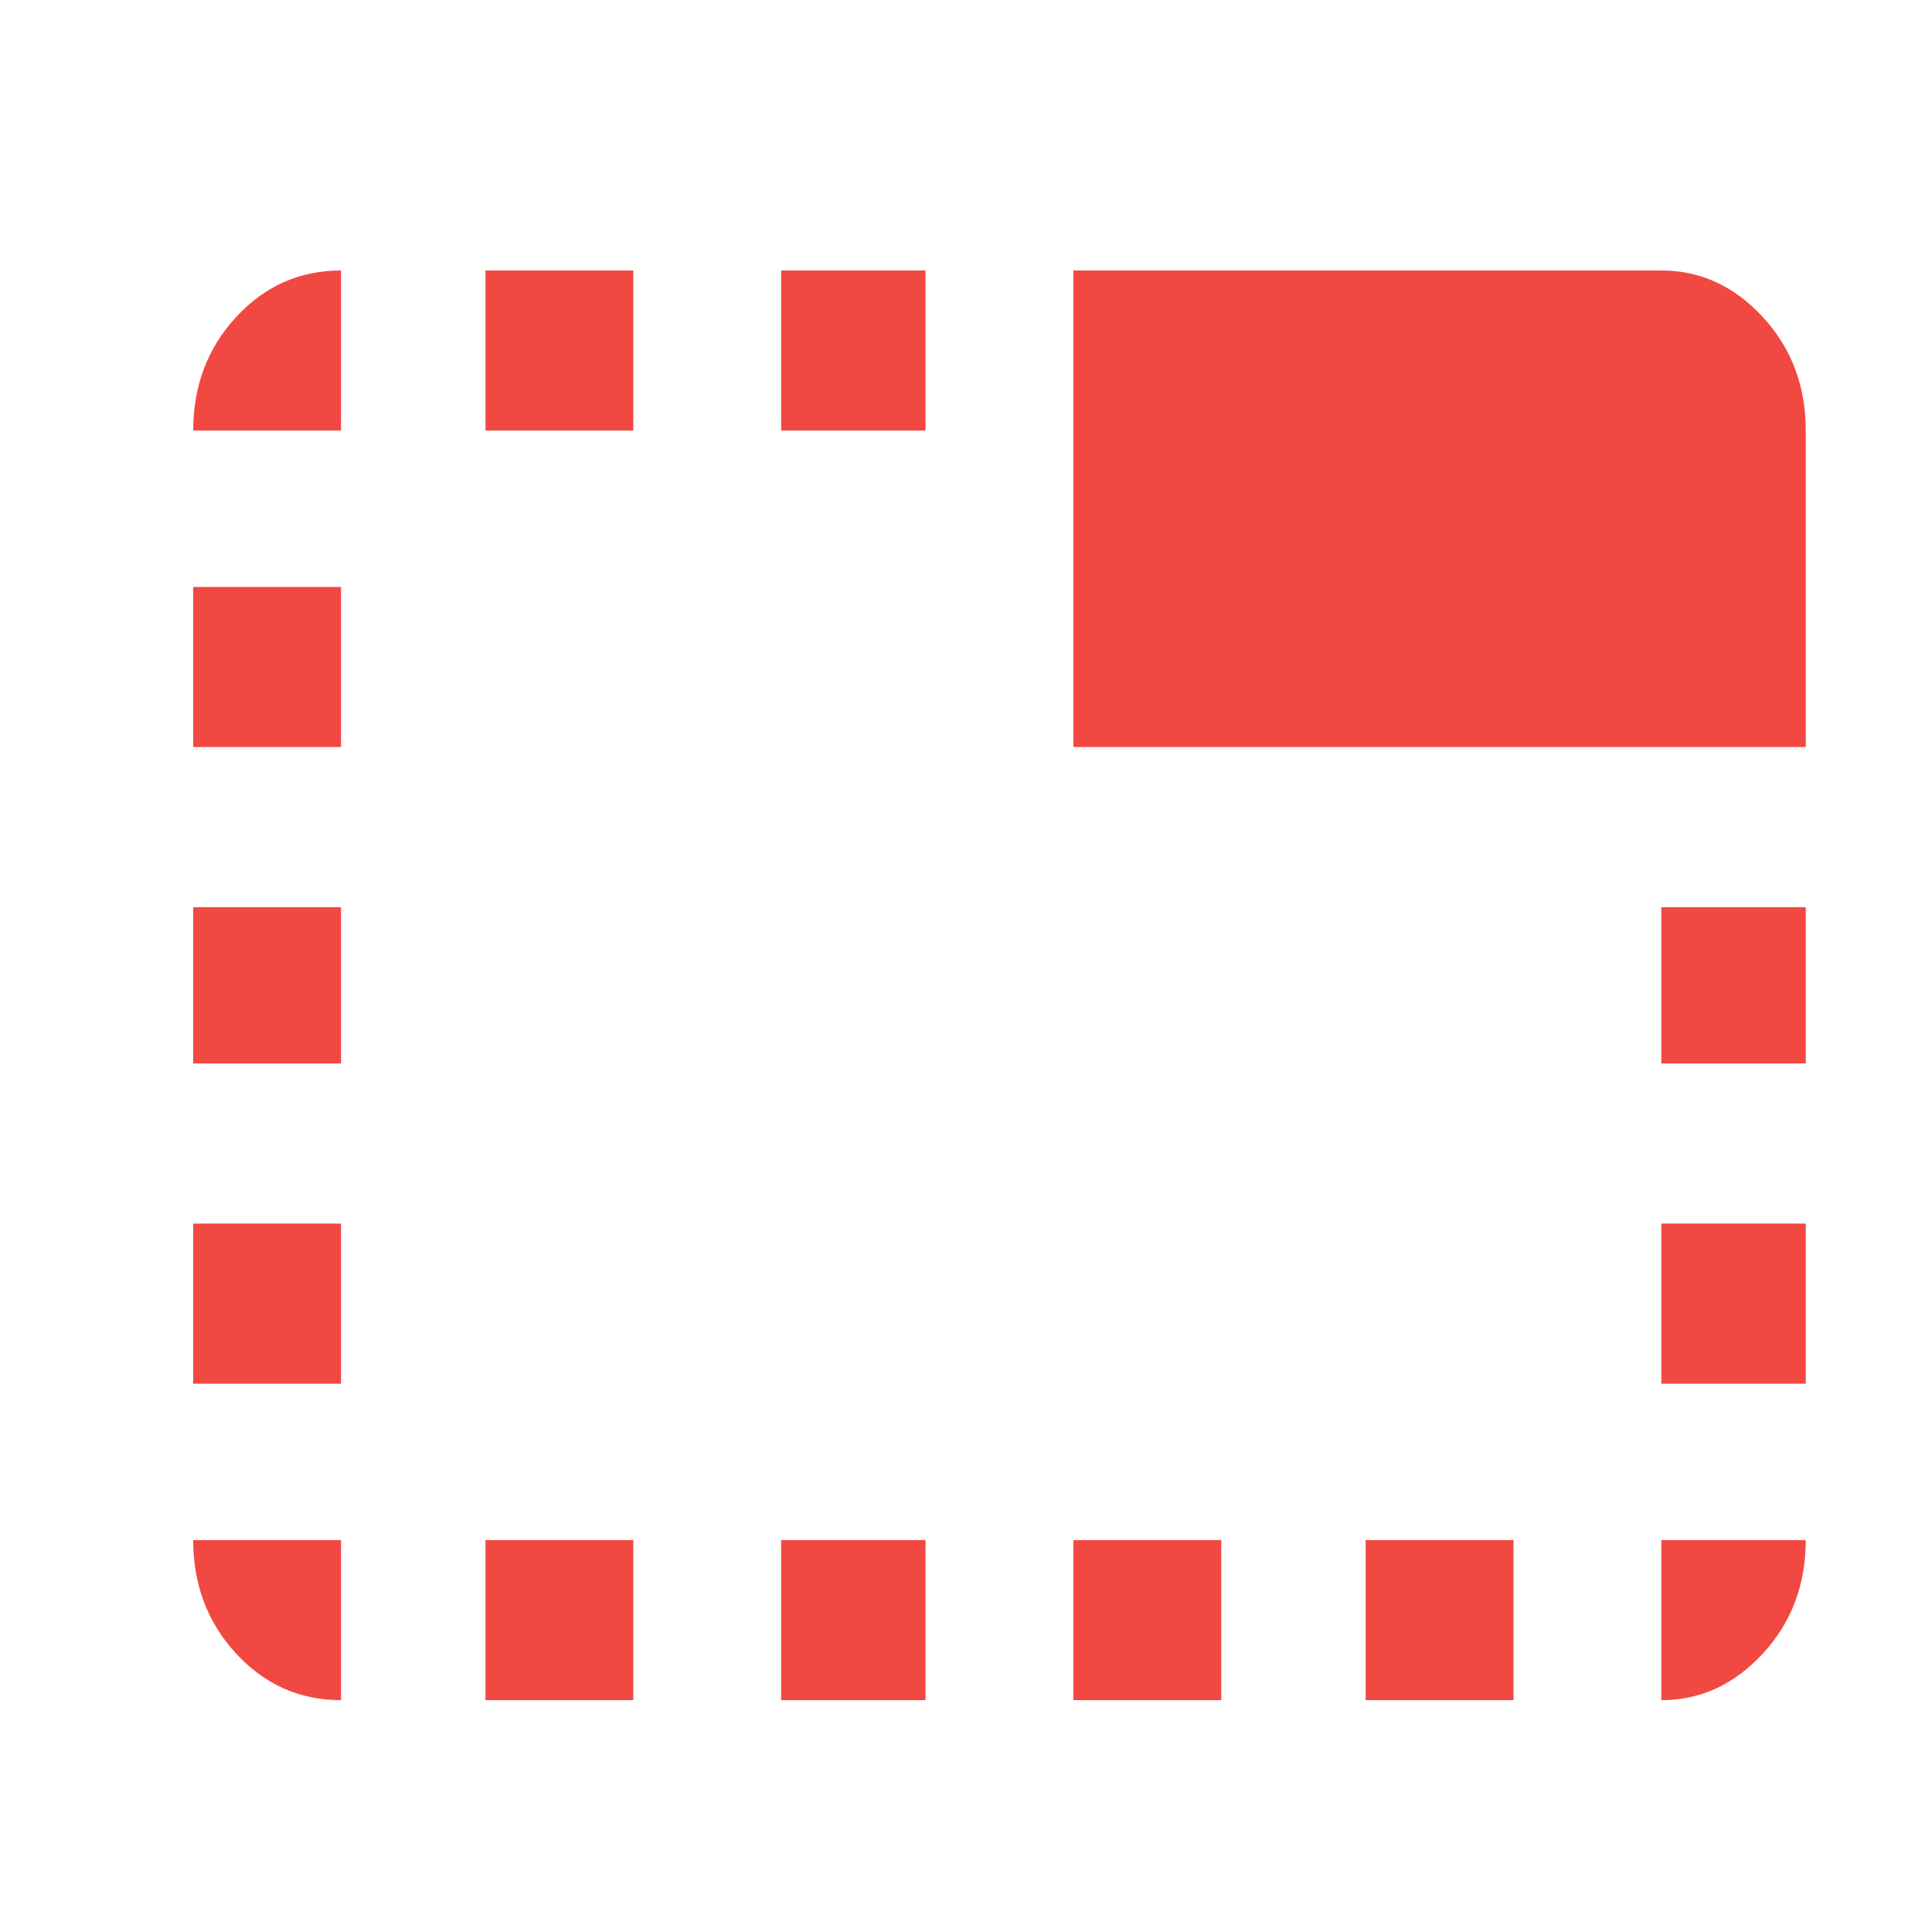 <?xml version="1.0" encoding="UTF-8"?> <svg xmlns="http://www.w3.org/2000/svg" width="50" height="50" viewBox="0 0 50 50" fill="none"> <path d="M5 19.333V15.19H8.826V19.333H5ZM5 27.523V23.477H8.826V27.523H5ZM5 11.143C5 9.987 5.371 9.007 6.112 8.204C6.854 7.401 7.758 7 8.826 7V11.143H5ZM20.216 44V39.857H23.953V44H20.216ZM5 35.81V31.667H8.826V35.81H5ZM8.826 44C7.758 44 6.854 43.599 6.112 42.796C5.371 41.993 5 41.013 5 39.857H8.826V44ZM42.996 7C44.004 7 44.879 7.401 45.621 8.204C46.362 9.007 46.733 9.987 46.733 11.143V19.333H27.78V7H42.996ZM42.996 35.81V31.667H46.733V35.81H42.996ZM20.216 11.143V7H23.953V11.143H20.216ZM12.564 44V39.857H16.39V44H12.564ZM12.564 11.143V7H16.39V11.143H12.564ZM42.996 44V39.857H46.733C46.733 41.013 46.362 41.993 45.621 42.796C44.879 43.599 44.004 44 42.996 44ZM42.996 27.523V23.477H46.733V27.523H42.996ZM27.78 44V39.857H31.606V44H27.78ZM35.343 44V39.857H39.169V44H35.343Z" fill="#F24842"></path> </svg> 